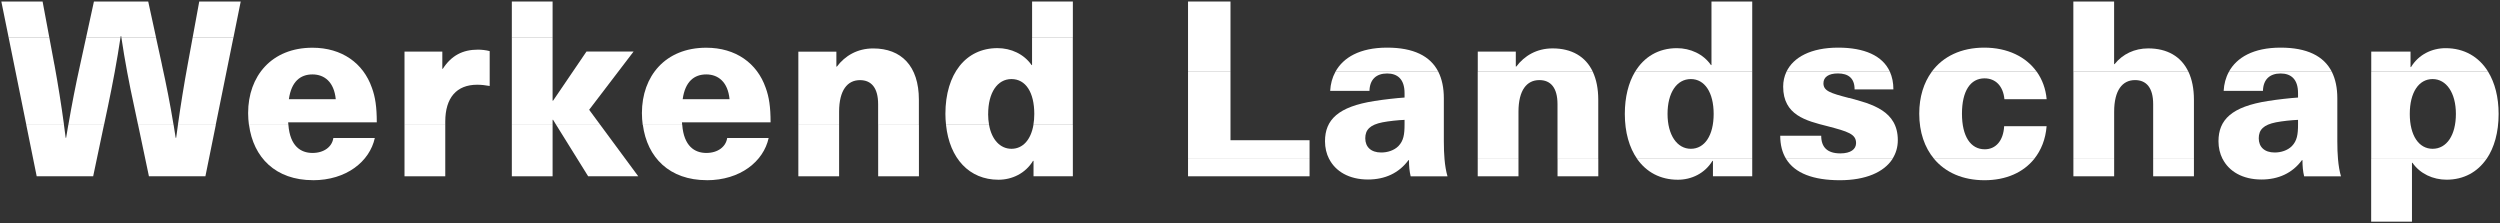 <svg width="560" height="50" viewBox="0 0 560 50" fill="none" xmlns="http://www.w3.org/2000/svg">
<rect x="0" y="0" width="560" height="50" fill="#333333" stroke="none"/>
<path d="M106.89 18.98C107.83 18.98 108.76 19.09 109.69 19.26V11.45C108.87 11.23 107.88 11.12 107.05 11.12C103.64 11.12 101.11 12.44 99.19 15.41H99.08V11.56H90.61V27.98H99.74V27.23C99.74 21.9 102.27 18.98 106.89 18.98Z" fill="white"/>
<path d="M99.74 27.98H90.61V39.49H99.74V27.98Z" fill="white"/>
<path d="M123.78 0.34H114.65V8.47H123.78V0.34Z" fill="white"/>
<path d="M131.97 24.59L141.92 11.55H131.37L123.89 22.55H123.78V8.47H114.65V27.98H123.78V26.84H123.89L124.59 27.98H134.47L131.97 24.59Z" fill="white"/>
<path d="M123.78 27.98H114.65V39.49H123.78V27.98Z" fill="white"/>
<path d="M134.47 27.98H124.59L131.75 39.49H142.97L134.47 27.98Z" fill="white"/>
<path d="M152.8 27.98C152.78 27.79 152.77 27.6 152.76 27.4H172.61C172.61 23.99 172.28 21.74 171.51 19.65C169.59 14.15 164.8 10.69 158.2 10.69C149.02 10.69 143.79 17.07 143.79 25.32C143.79 26.24 143.86 27.13 143.97 27.99H152.79L152.8 27.98ZM158.2 16.67C160.84 16.67 163.04 18.32 163.42 22.22H152.92C153.47 18.26 155.5 16.67 158.2 16.67Z" fill="white"/>
<path d="M158.32 40.37C165.8 40.37 171.02 36.19 172.18 30.91H162.89C162.61 32.83 160.85 34.26 158.22 34.26C155.59 34.26 153.19 32.73 152.82 27.97H144C144.97 35.3 149.97 40.36 158.33 40.36L158.32 40.37Z" fill="white"/>
<path d="M9.54 0.34H0.3L1.95 8.47H11.06L9.54 0.34Z" fill="white"/>
<path d="M33.19 0.34H21.04L19.27 8.47H26.98C27 8.34 27.02 8.22 27.04 8.09H27.15C27.17 8.22 27.19 8.34 27.21 8.47H34.97L33.2 0.34H33.19Z" fill="white"/>
<path d="M53.92 0.34H44.63L43.14 8.47H52.28L53.92 0.34Z" fill="white"/>
<path d="M52.28 8.47H43.14L42.04 14.47C41.22 18.91 40.49 23.46 39.85 27.98H48.32L52.27 8.47H52.28Z" fill="white"/>
<path d="M36.27 14.47L34.96 8.47H27.2C27.96 13.57 28.93 18.72 30.05 23.82L30.93 27.98H38.88C38.14 23.48 37.26 18.96 36.26 14.47H36.27Z" fill="white"/>
<path d="M17.96 14.47C16.96 18.96 16.08 23.48 15.31 27.98H23.3L24.18 23.82C25.25 18.72 26.22 13.57 26.98 8.47H19.27L17.96 14.47Z" fill="white"/>
<path d="M12.18 14.47L11.06 8.47H1.95L5.9 27.98H14.34C13.73 23.47 13 18.91 12.19 14.47H12.18Z" fill="white"/>
<path d="M48.33 27.98H39.86C39.72 28.94 39.59 29.9 39.46 30.86H39.35C39.2 29.9 39.04 28.94 38.89 27.98H30.94L33.36 39.49H46.01L48.34 27.98H48.33Z" fill="white"/>
<path d="M14.82 30.86H14.71C14.59 29.9 14.46 28.94 14.33 27.98H5.89L8.22 39.49H20.87L23.29 27.98H15.3C15.14 28.94 14.97 29.9 14.81 30.86H14.82Z" fill="white"/>
<path d="M64.59 27.98C64.57 27.79 64.56 27.6 64.55 27.4H84.4C84.4 23.99 84.07 21.74 83.3 19.65C81.38 14.15 76.59 10.69 69.99 10.69C60.81 10.69 55.58 17.07 55.58 25.32C55.58 26.24 55.65 27.13 55.76 27.99H64.58L64.59 27.98ZM69.99 16.67C72.63 16.67 74.83 18.32 75.21 22.22H64.71C65.26 18.26 67.29 16.67 69.99 16.67Z" fill="white"/>
<path d="M70.1 40.37C77.58 40.37 82.8 36.19 83.96 30.91H74.67C74.4 32.83 72.64 34.26 70 34.26C67.36 34.26 64.97 32.73 64.6 27.97H55.78C56.75 35.3 61.75 40.36 70.11 40.36L70.1 40.37Z" fill="white"/>
<path d="M240.32 0.34H231.19V8.47H240.32V0.34Z" fill="white"/>
<path d="M221.35 25.52C221.35 20.79 223.39 17.71 226.57 17.71C229.75 17.71 231.68 20.68 231.68 25.52C231.68 26.4 231.61 27.22 231.48 27.97H240.31V8.46H231.18V14.57H231.07C229.36 12.1 226.45 10.78 223.43 10.78C216.34 10.78 211.77 16.55 211.77 25.52C211.77 26.37 211.83 27.18 211.91 27.97H221.55C221.42 27.21 221.34 26.39 221.34 25.52H221.35Z" fill="white"/>
<path d="M240.32 39.49V27.98H231.49C230.91 31.35 229.09 33.33 226.57 33.33C224.05 33.33 222.14 31.29 221.55 27.98H211.91C212.7 35.52 217.13 40.26 223.65 40.26C226.73 40.26 229.7 38.83 231.4 36.03H231.51V39.49H240.31H240.32Z" fill="white"/>
<path d="M205.83 27.98V22.34C205.83 14.75 201.87 10.85 195.6 10.85C192.03 10.85 189.28 12.5 187.46 14.92H187.35V11.57H178.83V27.99H187.96V25.04C187.96 20.2 189.83 17.95 192.63 17.95C195.21 17.95 196.7 19.71 196.7 23.34V27.99H205.83V27.98Z" fill="white"/>
<path d="M187.96 27.98H178.83V39.49H187.96V27.98Z" fill="white"/>
<path d="M205.84 27.98H196.71V39.49H205.84V27.98Z" fill="white"/>
<path d="M310.72 10.67C304.58 10.67 300.87 12.9 299.13 16.08H322.19C320.39 12.53 316.6 10.67 310.72 10.67Z" fill="white"/>
<path d="M323.42 31.63V22.01C323.42 19.7 323.01 17.72 322.19 16.09H299.13C298.42 17.38 298.04 18.83 297.96 20.36H306.76C306.82 17.83 308.25 16.46 310.72 16.46C313.03 16.46 314.62 17.72 314.62 20.86V21.85C312.91 21.96 309.95 22.29 307.91 22.62C299.72 23.89 296.8 26.85 296.8 31.64C296.8 33.09 297.12 34.43 297.72 35.61H323.57C323.47 34.47 323.42 33.18 323.42 31.64V31.63ZM314.62 27.84C314.62 30.15 314.4 31.52 313.24 32.73C312.25 33.72 310.77 34.16 309.39 34.16C307.08 34.16 305.82 32.9 305.82 30.97C305.82 29.04 306.92 27.95 309.67 27.4C311.1 27.12 313.24 26.9 314.62 26.85V27.84Z" fill="white"/>
<path d="M297.73 35.6C299.15 38.38 302.18 40.21 306.43 40.21C310.22 40.21 313.36 38.78 315.5 35.87H315.61C315.61 37.19 315.72 38.4 315.99 39.5H324.24C323.92 38.39 323.7 37.15 323.57 35.61H297.72L297.73 35.6Z" fill="white"/>
<path d="M383.37 14.58H383.26C381.56 12.11 378.64 10.79 375.62 10.79C371.52 10.79 368.27 12.73 366.25 16.09H392.5V0.34H383.37V14.58Z" fill="white"/>
<path d="M363.96 25.52C363.96 29.64 364.96 33.07 366.72 35.59H392.5V16.08H366.25C364.78 18.53 363.96 21.74 363.96 25.52ZM378.75 17.71C381.83 17.71 383.86 20.68 383.86 25.52C383.86 30.36 381.83 33.33 378.75 33.33C375.67 33.33 373.53 30.25 373.53 25.52C373.53 20.79 375.57 17.71 378.75 17.71Z" fill="white"/>
<path d="M375.84 40.26C378.92 40.26 381.89 38.83 383.59 36.03H383.7V39.49H392.5V35.6H366.72C368.8 38.57 371.94 40.26 375.84 40.26Z" fill="white"/>
<path d="M411.75 10.67C405.67 10.67 401.7 12.82 400.16 16.08H423.34C421.71 12.46 417.61 10.67 411.75 10.67Z" fill="white"/>
<path d="M414.17 21.95C409.94 20.85 408.45 20.36 408.45 18.65C408.45 17.27 409.6 16.45 411.69 16.45C414 16.45 415.43 17.49 415.43 20.02H424.12C424.12 18.53 423.85 17.22 423.34 16.08H400.16C399.68 17.09 399.43 18.21 399.43 19.41C399.43 25.79 404.54 27.05 409.33 28.26C413.95 29.47 415.76 30.02 415.76 32.05C415.76 33.43 414.55 34.36 412.24 34.36C409.32 34.36 407.95 32.98 407.95 30.4H398.77C398.77 32.45 399.22 34.17 400.08 35.58H423.91C424.69 34.36 425.11 32.96 425.11 31.39C425.11 24.85 419.39 23.31 414.17 21.93V21.95Z" fill="white"/>
<path d="M412.14 40.37C417.91 40.37 422.02 38.56 423.92 35.6H400.09C402.06 38.82 406.2 40.37 412.14 40.37Z" fill="white"/>
<path d="M275.63 0.34H266.12V16.09H275.63V0.34Z" fill="white"/>
<path d="M275.63 16.09H266.12V35.6H293.34V31.41H275.63V16.09Z" fill="white"/>
<path d="M293.34 35.6H266.12V39.49H293.34V35.6Z" fill="white"/>
<path d="M347.79 10.84C344.21 10.84 341.47 12.49 339.65 14.91H339.54V11.56H331.02V16.09H356.8C355.18 12.62 352.01 10.84 347.79 10.84Z" fill="white"/>
<path d="M331.01 16.09V35.6H340.14V25.03C340.14 20.19 342.01 17.94 344.81 17.94C347.39 17.94 348.88 19.7 348.88 23.33V35.6H358.01V22.34C358.01 19.86 357.58 17.78 356.79 16.09H331.01Z" fill="white"/>
<path d="M358.02 35.6H348.89V39.49H358.02V35.6Z" fill="white"/>
<path d="M340.14 35.6H331.01V39.49H340.14V35.6Z" fill="white"/>
<path d="M547.82 10.79C544.74 10.79 541.77 12.22 540.07 15.02H539.96V11.56H531.16V16.09H557.36C555.3 12.73 551.99 10.79 547.82 10.79Z" fill="white"/>
<path d="M531.15 16.09V35.6H556.99C558.72 33.08 559.69 29.64 559.69 25.53C559.69 21.75 558.85 18.55 557.35 16.09H531.15ZM544.9 33.33C541.82 33.33 539.79 30.36 539.79 25.52C539.79 20.68 541.82 17.71 544.9 17.71C547.98 17.71 550.12 20.79 550.12 25.52C550.12 30.25 548.08 33.33 544.9 33.33Z" fill="white"/>
<path d="M531.15 49.66H540.28V36.46H540.39C542.09 38.93 545.01 40.25 548.03 40.25C551.86 40.25 554.95 38.55 556.98 35.59H531.14V49.66H531.15Z" fill="white"/>
<path d="M510.86 10.67C504.72 10.67 501.01 12.9 499.27 16.08H522.33C520.53 12.53 516.74 10.67 510.86 10.67Z" fill="white"/>
<path d="M523.56 31.63V22.01C523.56 19.7 523.15 17.72 522.33 16.09H499.27C498.56 17.38 498.18 18.83 498.1 20.36H506.9C506.96 17.83 508.39 16.46 510.86 16.46C513.17 16.46 514.76 17.72 514.76 20.86V21.85C513.05 21.96 510.09 22.29 508.05 22.62C499.86 23.89 496.94 26.85 496.94 31.64C496.94 33.09 497.26 34.43 497.86 35.61H523.71C523.61 34.47 523.56 33.18 523.56 31.64V31.63ZM514.76 27.84C514.76 30.15 514.54 31.52 513.38 32.73C512.39 33.72 510.91 34.16 509.53 34.16C507.22 34.16 505.96 32.9 505.96 30.97C505.96 29.04 507.06 27.95 509.81 27.4C511.24 27.12 513.38 26.9 514.76 26.85V27.84Z" fill="white"/>
<path d="M497.87 35.6C499.29 38.38 502.32 40.21 506.57 40.21C510.36 40.21 513.5 38.78 515.64 35.87H515.75C515.75 37.19 515.86 38.4 516.13 39.5H524.38C524.06 38.39 523.84 37.15 523.71 35.61H497.86L497.87 35.6Z" fill="white"/>
<path d="M444.47 10.67C439.3 10.67 435.21 12.65 432.7 16.08H456.23C453.84 12.72 449.7 10.67 444.47 10.67Z" fill="white"/>
<path d="M444.53 17.55C447 17.55 448.71 19.26 448.99 22.22H458.45C458.24 19.89 457.47 17.81 456.24 16.08H432.71C430.92 18.53 429.91 21.71 429.91 25.46C429.91 29.6 431.11 33.05 433.24 35.59H455.66C457.23 33.64 458.21 31.16 458.44 28.27H448.93C448.76 31.51 447.06 33.44 444.59 33.44C441.4 33.44 439.48 30.53 439.48 25.47C439.48 20.41 441.35 17.55 444.54 17.55H444.53Z" fill="white"/>
<path d="M444.53 40.37C449.37 40.37 453.23 38.62 455.66 35.6H433.24C435.79 38.64 439.68 40.37 444.53 40.37Z" fill="white"/>
<path d="M481.21 10.84C478.13 10.84 475.49 12.1 473.67 14.36H473.56V0.34H464.43V16.09H490.21C488.59 12.62 485.42 10.84 481.2 10.84H481.21Z" fill="white"/>
<path d="M464.44 16.09V35.6H473.57V25.03C473.57 20.19 475.44 17.94 478.24 17.94C480.82 17.94 482.31 19.7 482.31 23.33V35.6H491.44V22.34C491.44 19.86 491.01 17.78 490.22 16.09H464.44Z" fill="white"/>
<path d="M473.57 35.6H464.44V39.49H473.57V35.6Z" fill="white"/>
<path d="M491.44 35.6H482.31V39.49H491.44V35.6Z" fill="white"/>
</svg>
